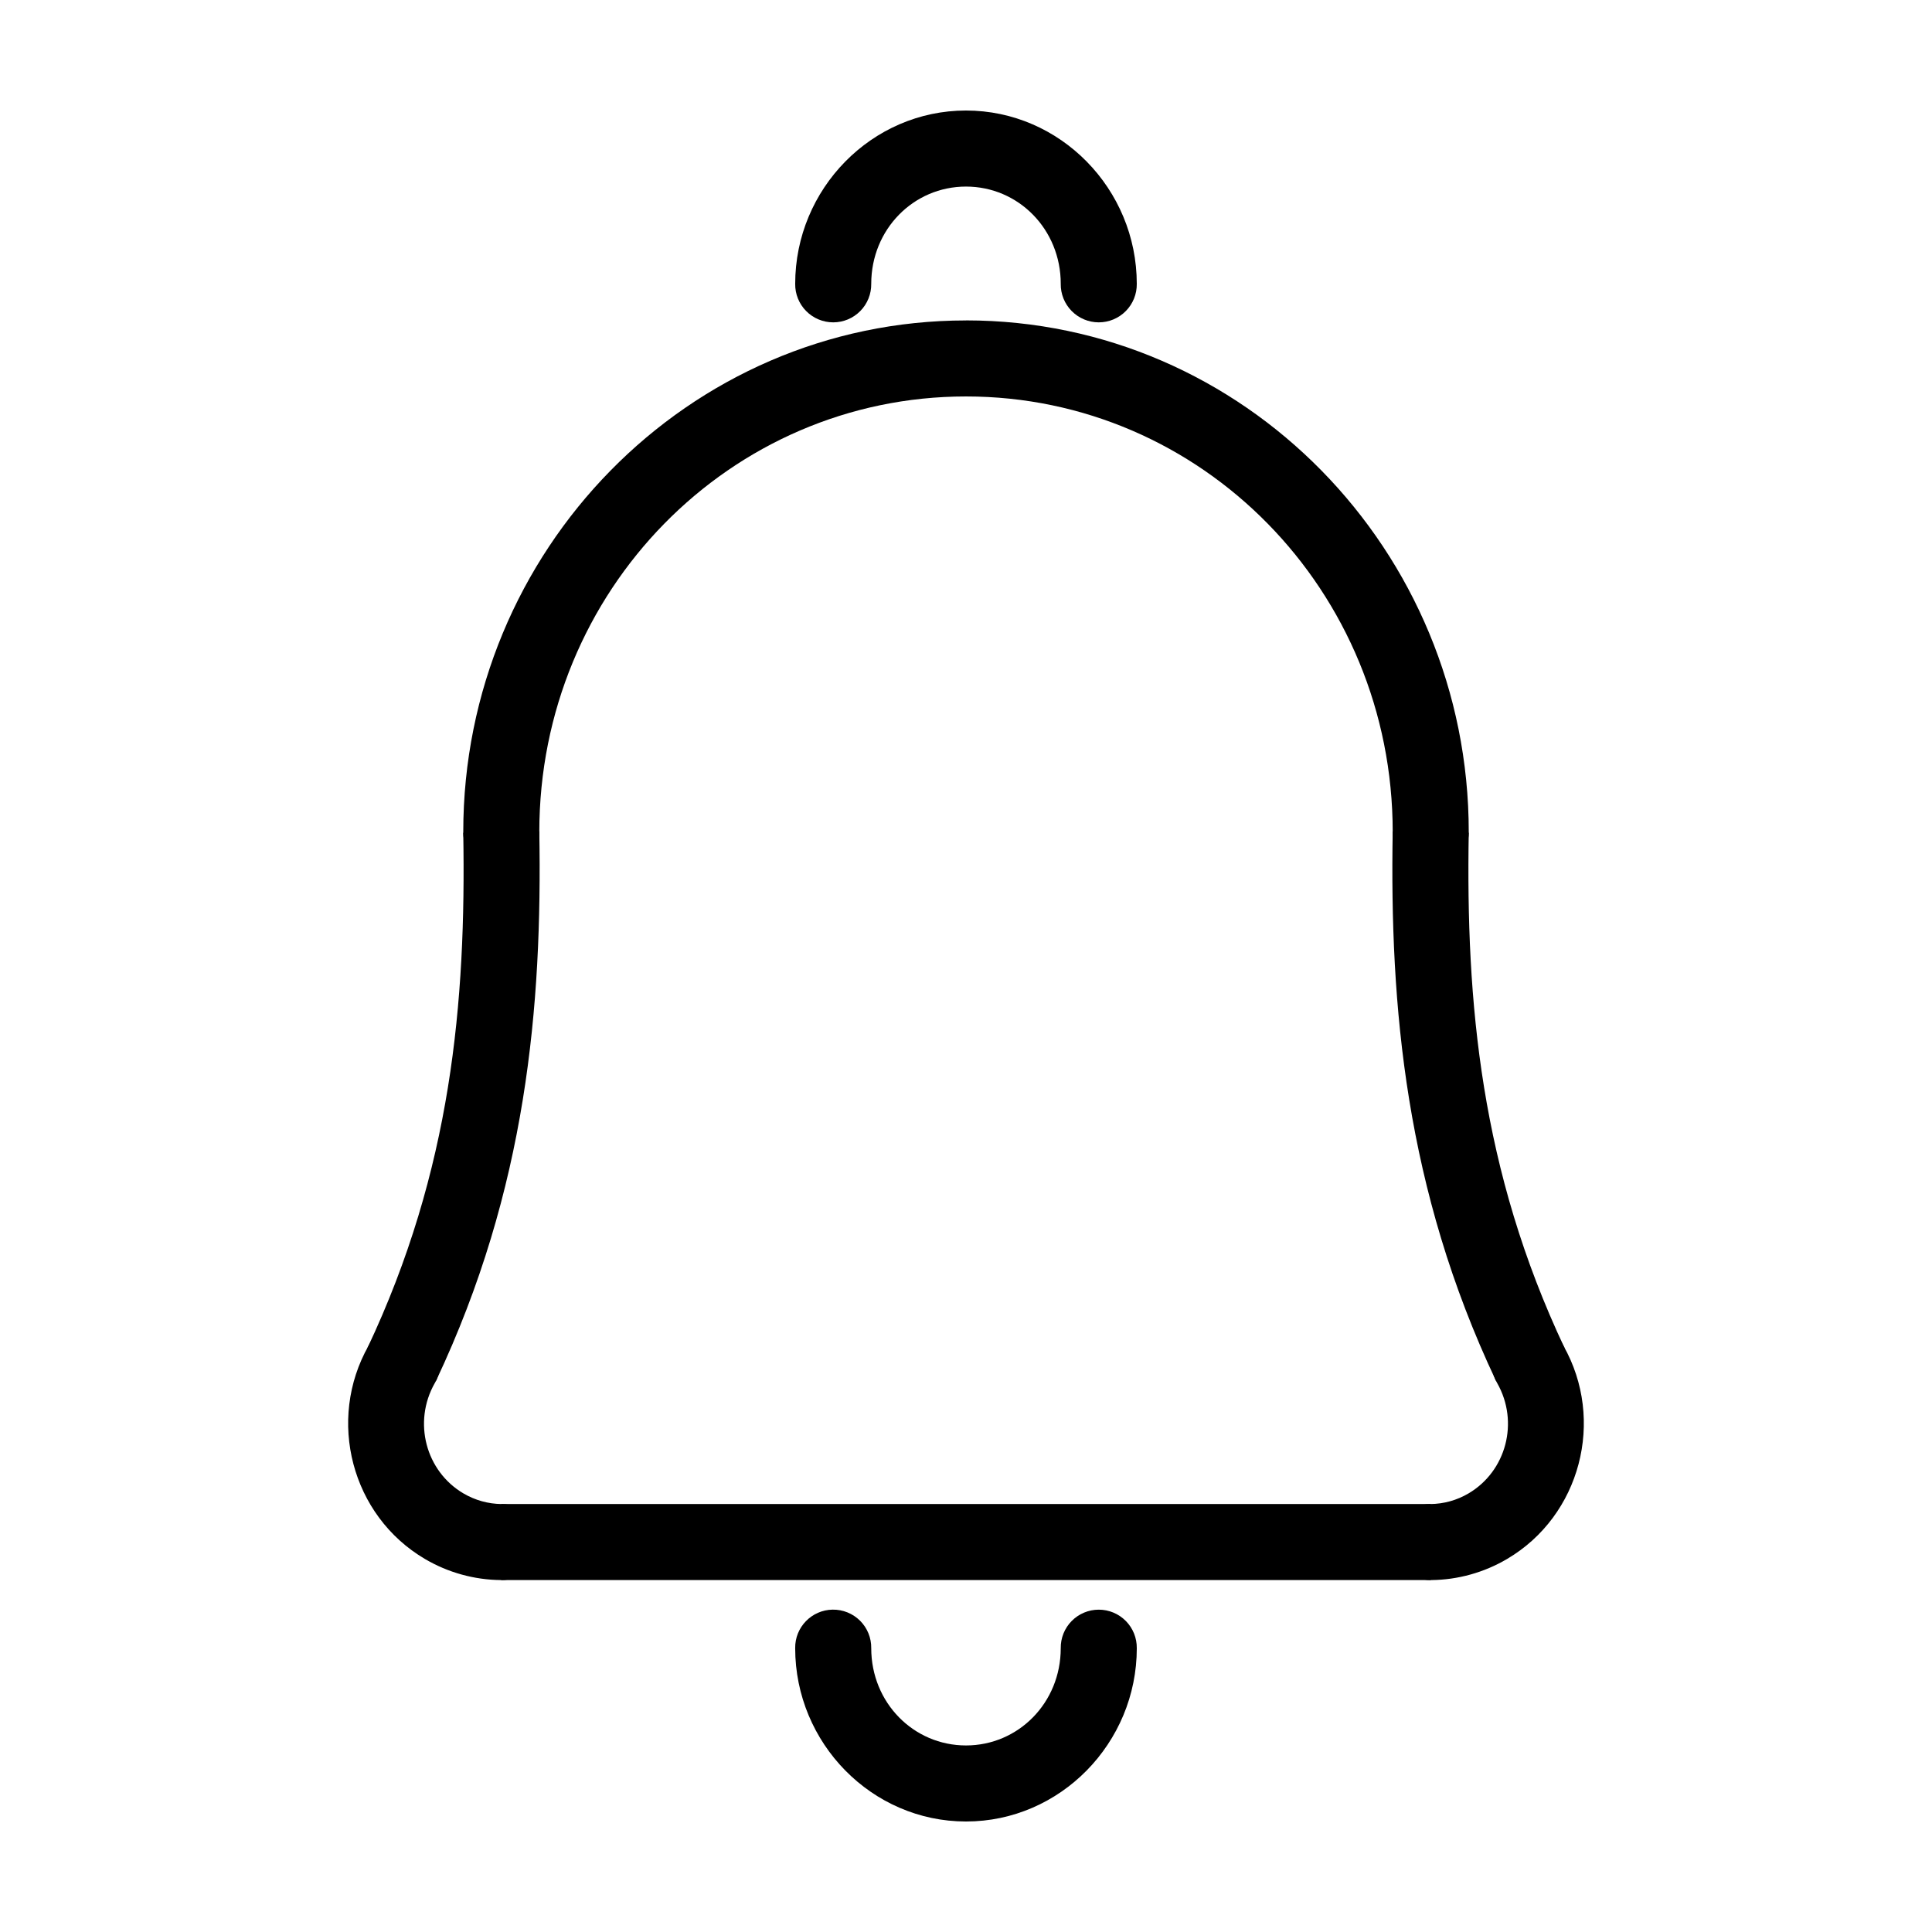 <?xml version="1.0" encoding="UTF-8"?>
<!-- Uploaded to: ICON Repo, www.svgrepo.com, Generator: ICON Repo Mixer Tools -->
<svg fill="#000000" width="800px" height="800px" version="1.1" viewBox="144 144 512 512" xmlns="http://www.w3.org/2000/svg">
 <g>
  <path d="m400 228.92c-73.57 0-133.23 60.918-133.23 135.57v0.004c-0.035 2.695 1.012 5.289 2.902 7.207 1.895 1.918 4.477 3 7.172 3 2.695 0 5.277-1.082 7.172-3s2.941-4.512 2.906-7.207c0-63.973 50.609-115.43 113.08-115.43s113.08 51.453 113.08 115.42v0.004c-0.035 2.695 1.012 5.289 2.902 7.207 1.895 1.918 4.477 3 7.172 3s5.277-1.082 7.172-3c1.891-1.918 2.938-4.512 2.906-7.207 0-74.66-59.664-135.58-133.23-135.58z"/>
  <path d="m286.92 364.32-20.152 0.355c0.773 44.992-3.133 89.402-25.426 136.62l18.223 8.598c24.004-50.836 28.152-99.164 27.355-145.57z"/>
  <path d="m513.08 364.32c-0.797 46.41 3.352 94.738 27.355 145.57l18.223-8.602c-22.297-47.219-26.199-91.629-25.426-136.62z"/>
  <path d="m250.51 495.39c-3.68 0-7.066 2.008-8.836 5.234-11.16 19.699-4.527 45.07 14.938 56.52 6.109 3.594 13.035 5.523 20.113 5.59v0.004c2.688 0.047 5.281-0.98 7.207-2.852 1.926-1.875 3.023-4.441 3.051-7.125 0.027-2.688-1.023-5.273-2.91-7.184-1.891-1.914-4.465-2.988-7.152-2.992-3.539-0.035-7.008-1-10.098-2.812-9.988-5.875-13.461-18.891-7.617-29.207h0.004c1.828-3.117 1.848-6.977 0.051-10.109-1.797-3.133-5.137-5.066-8.75-5.066z"/>
  <path d="m549.17 495.39c-3.555 0.109-6.789 2.086-8.512 5.199-1.723 3.117-1.672 6.906 0.129 9.977 5.844 10.312 2.371 23.328-7.617 29.207-3.086 1.816-6.559 2.781-10.098 2.812h0.004c-2.688 0.004-5.262 1.078-7.152 2.992-1.887 1.91-2.934 4.496-2.91 7.184 0.027 2.684 1.125 5.25 3.051 7.125 1.926 1.871 4.519 2.898 7.207 2.852 7.078-0.066 14.004-1.996 20.113-5.59 19.465-11.449 26.098-36.82 14.938-56.52v-0.004c-1.82-3.328-5.359-5.352-9.152-5.234z"/>
  <path d="m276.82 542.58v20.152h246.36v-20.152z"/>
  <path d="m400 173.29c-24.984 0-45.266 20.785-45.266 45.934-0.035 2.695 1.012 5.289 2.906 7.207 1.891 1.918 4.477 2.996 7.172 2.996 2.691 0 5.277-1.078 7.168-2.996 1.895-1.918 2.941-4.512 2.906-7.207 0-14.461 11.227-25.781 25.113-25.781s25.113 11.32 25.113 25.781h-0.004c-0.035 2.695 1.012 5.289 2.906 7.207s4.477 2.996 7.172 2.996 5.277-1.078 7.168-2.996c1.895-1.918 2.941-4.512 2.906-7.207 0-25.148-20.281-45.934-45.262-45.934z"/>
  <path d="m364.65 570.57c-5.555 0.086-9.996 4.656-9.918 10.215 0 25.145 20.281 45.93 45.266 45.93s45.266-20.785 45.266-45.934l-0.004 0.004c0.035-2.695-1.012-5.293-2.906-7.211-1.891-1.918-4.473-2.996-7.168-2.996s-5.277 1.078-7.172 2.996c-1.895 1.918-2.941 4.516-2.906 7.211 0 14.457-11.227 25.777-25.109 25.777-13.887 0-25.113-11.32-25.113-25.781v0.004c0.039-2.727-1.031-5.348-2.957-7.273-1.93-1.922-4.555-2.984-7.277-2.941z"/>
 </g>
</svg>